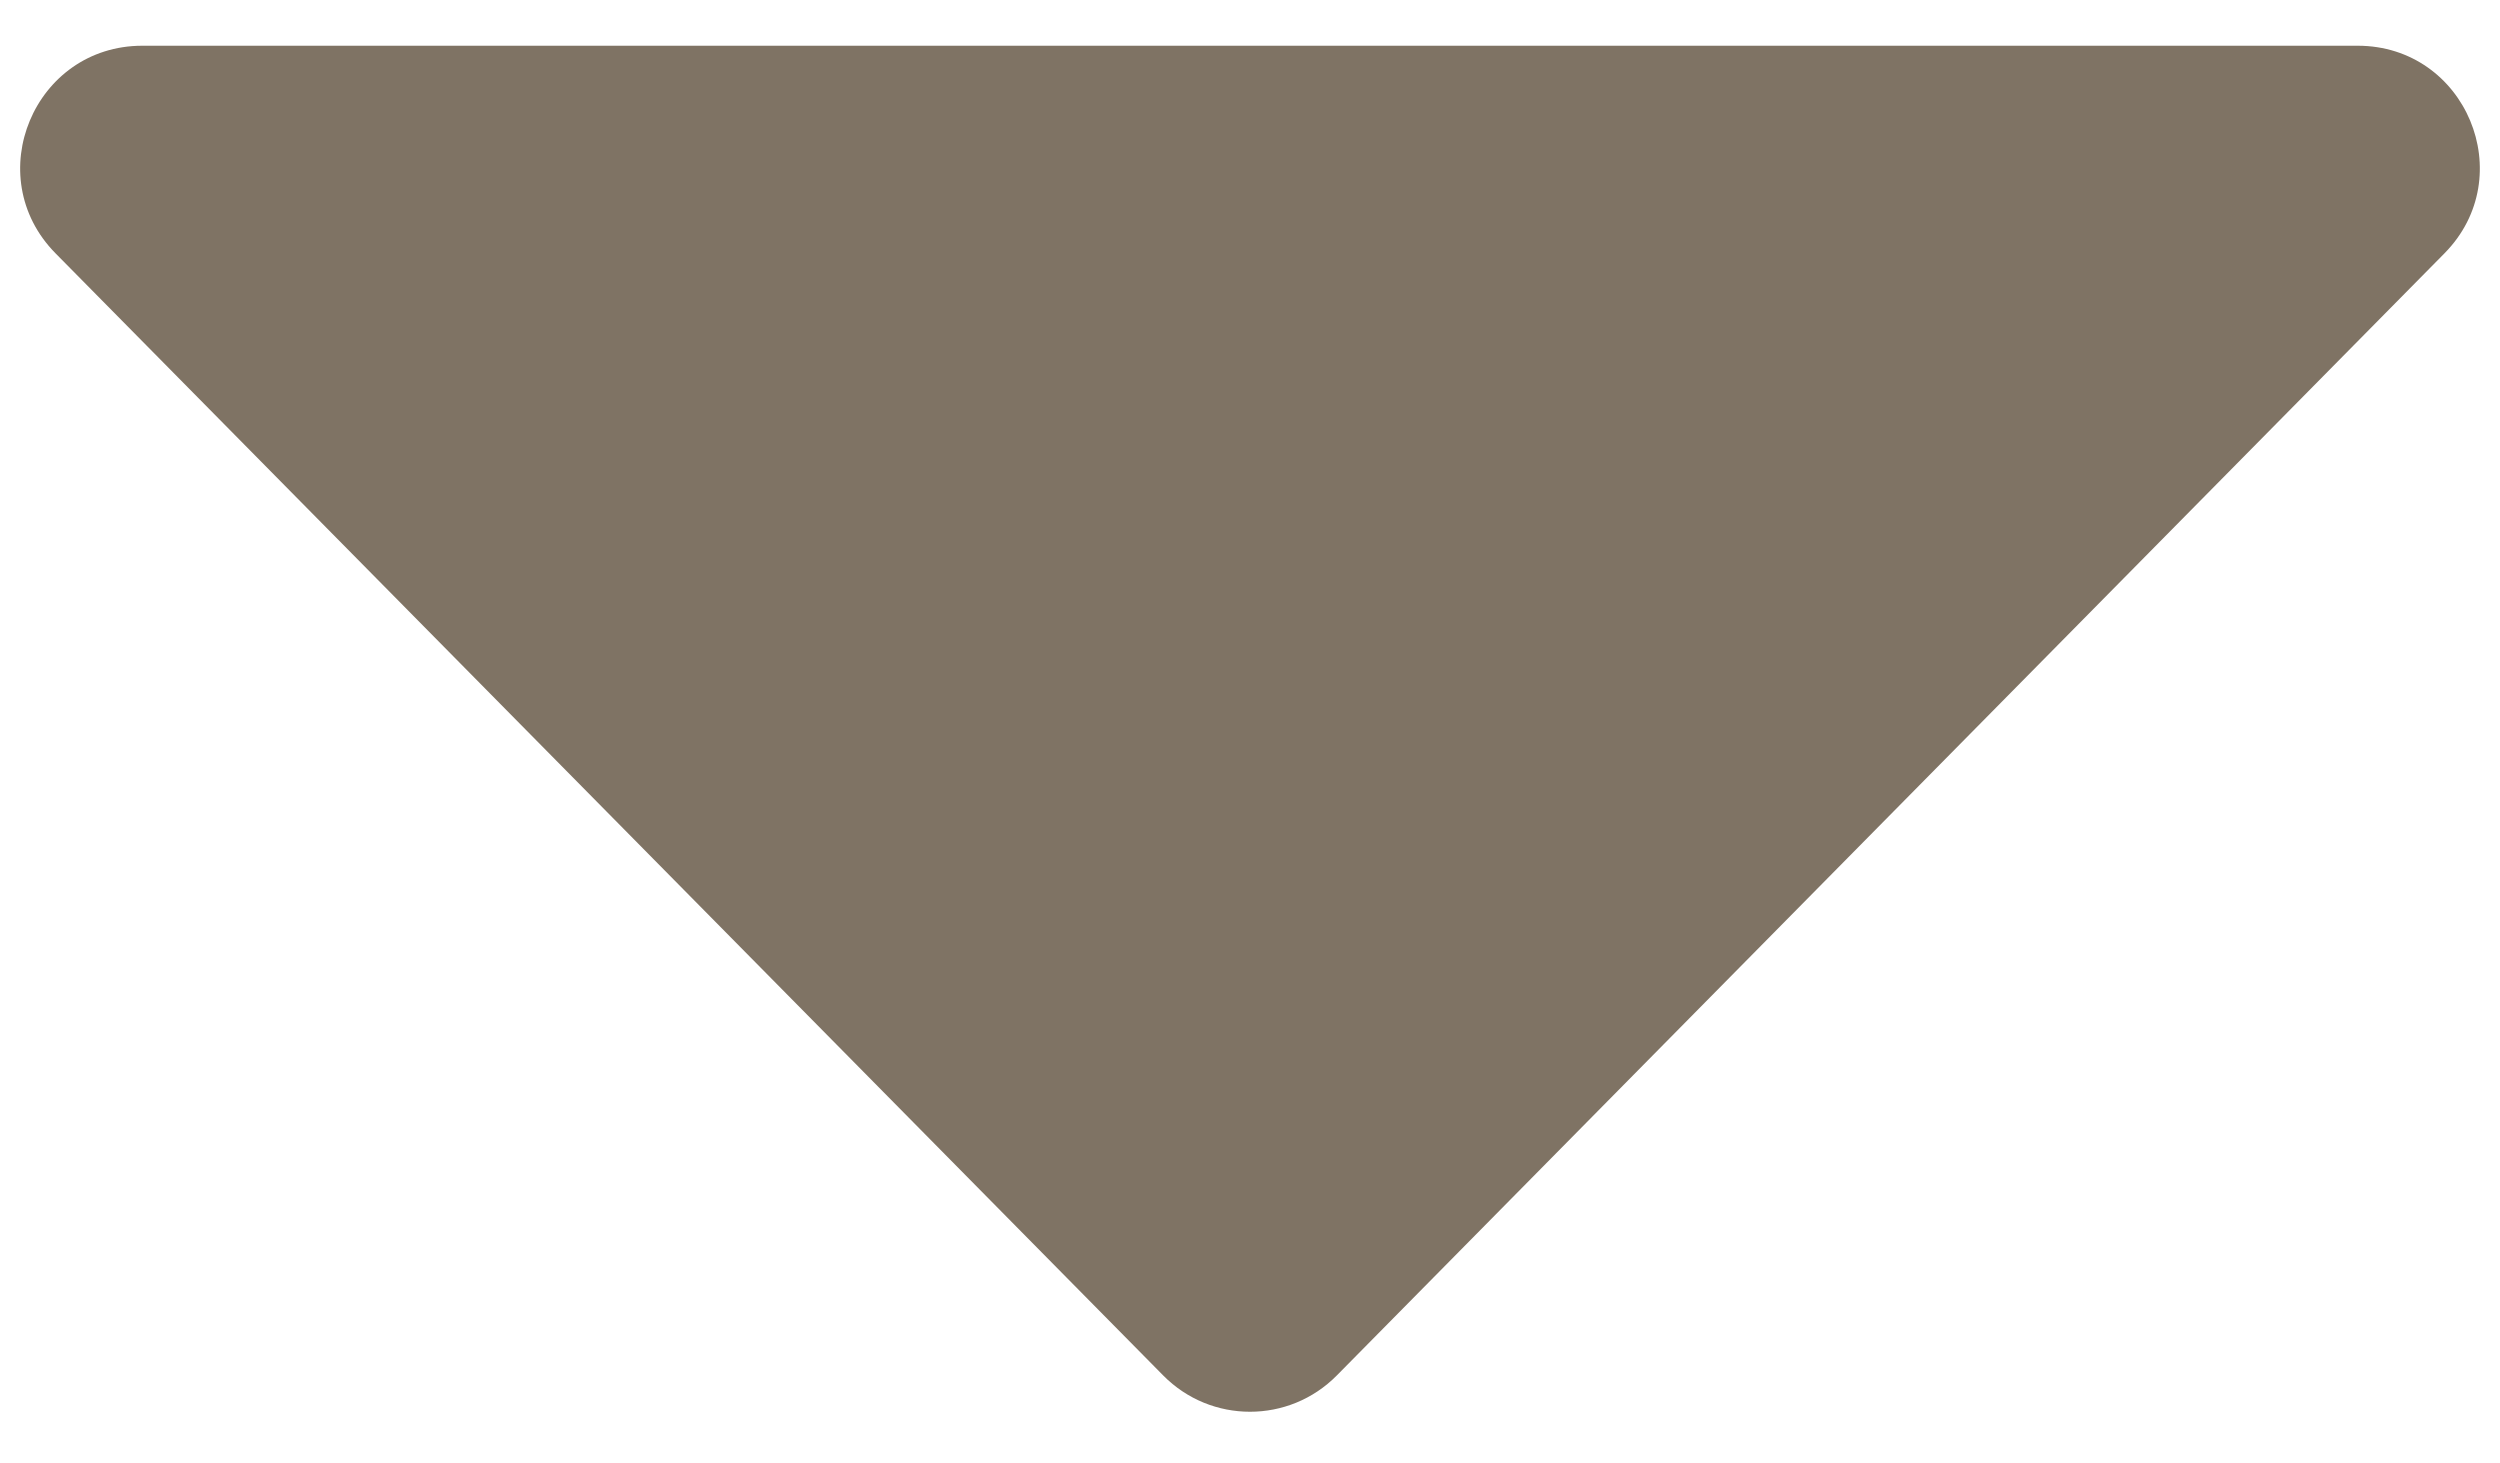 <svg width="41" height="24" viewBox="0 0 41 24" fill="none" xmlns="http://www.w3.org/2000/svg">
<path d="M21.923 22.558C21.14 23.351 19.86 23.351 19.077 22.558L0.911 4.155C-0.336 2.891 0.559 0.75 2.335 0.75L38.665 0.75C40.441 0.75 41.336 2.891 40.089 4.155L21.923 22.558Z" fill="#7F7364"/>
</svg>
